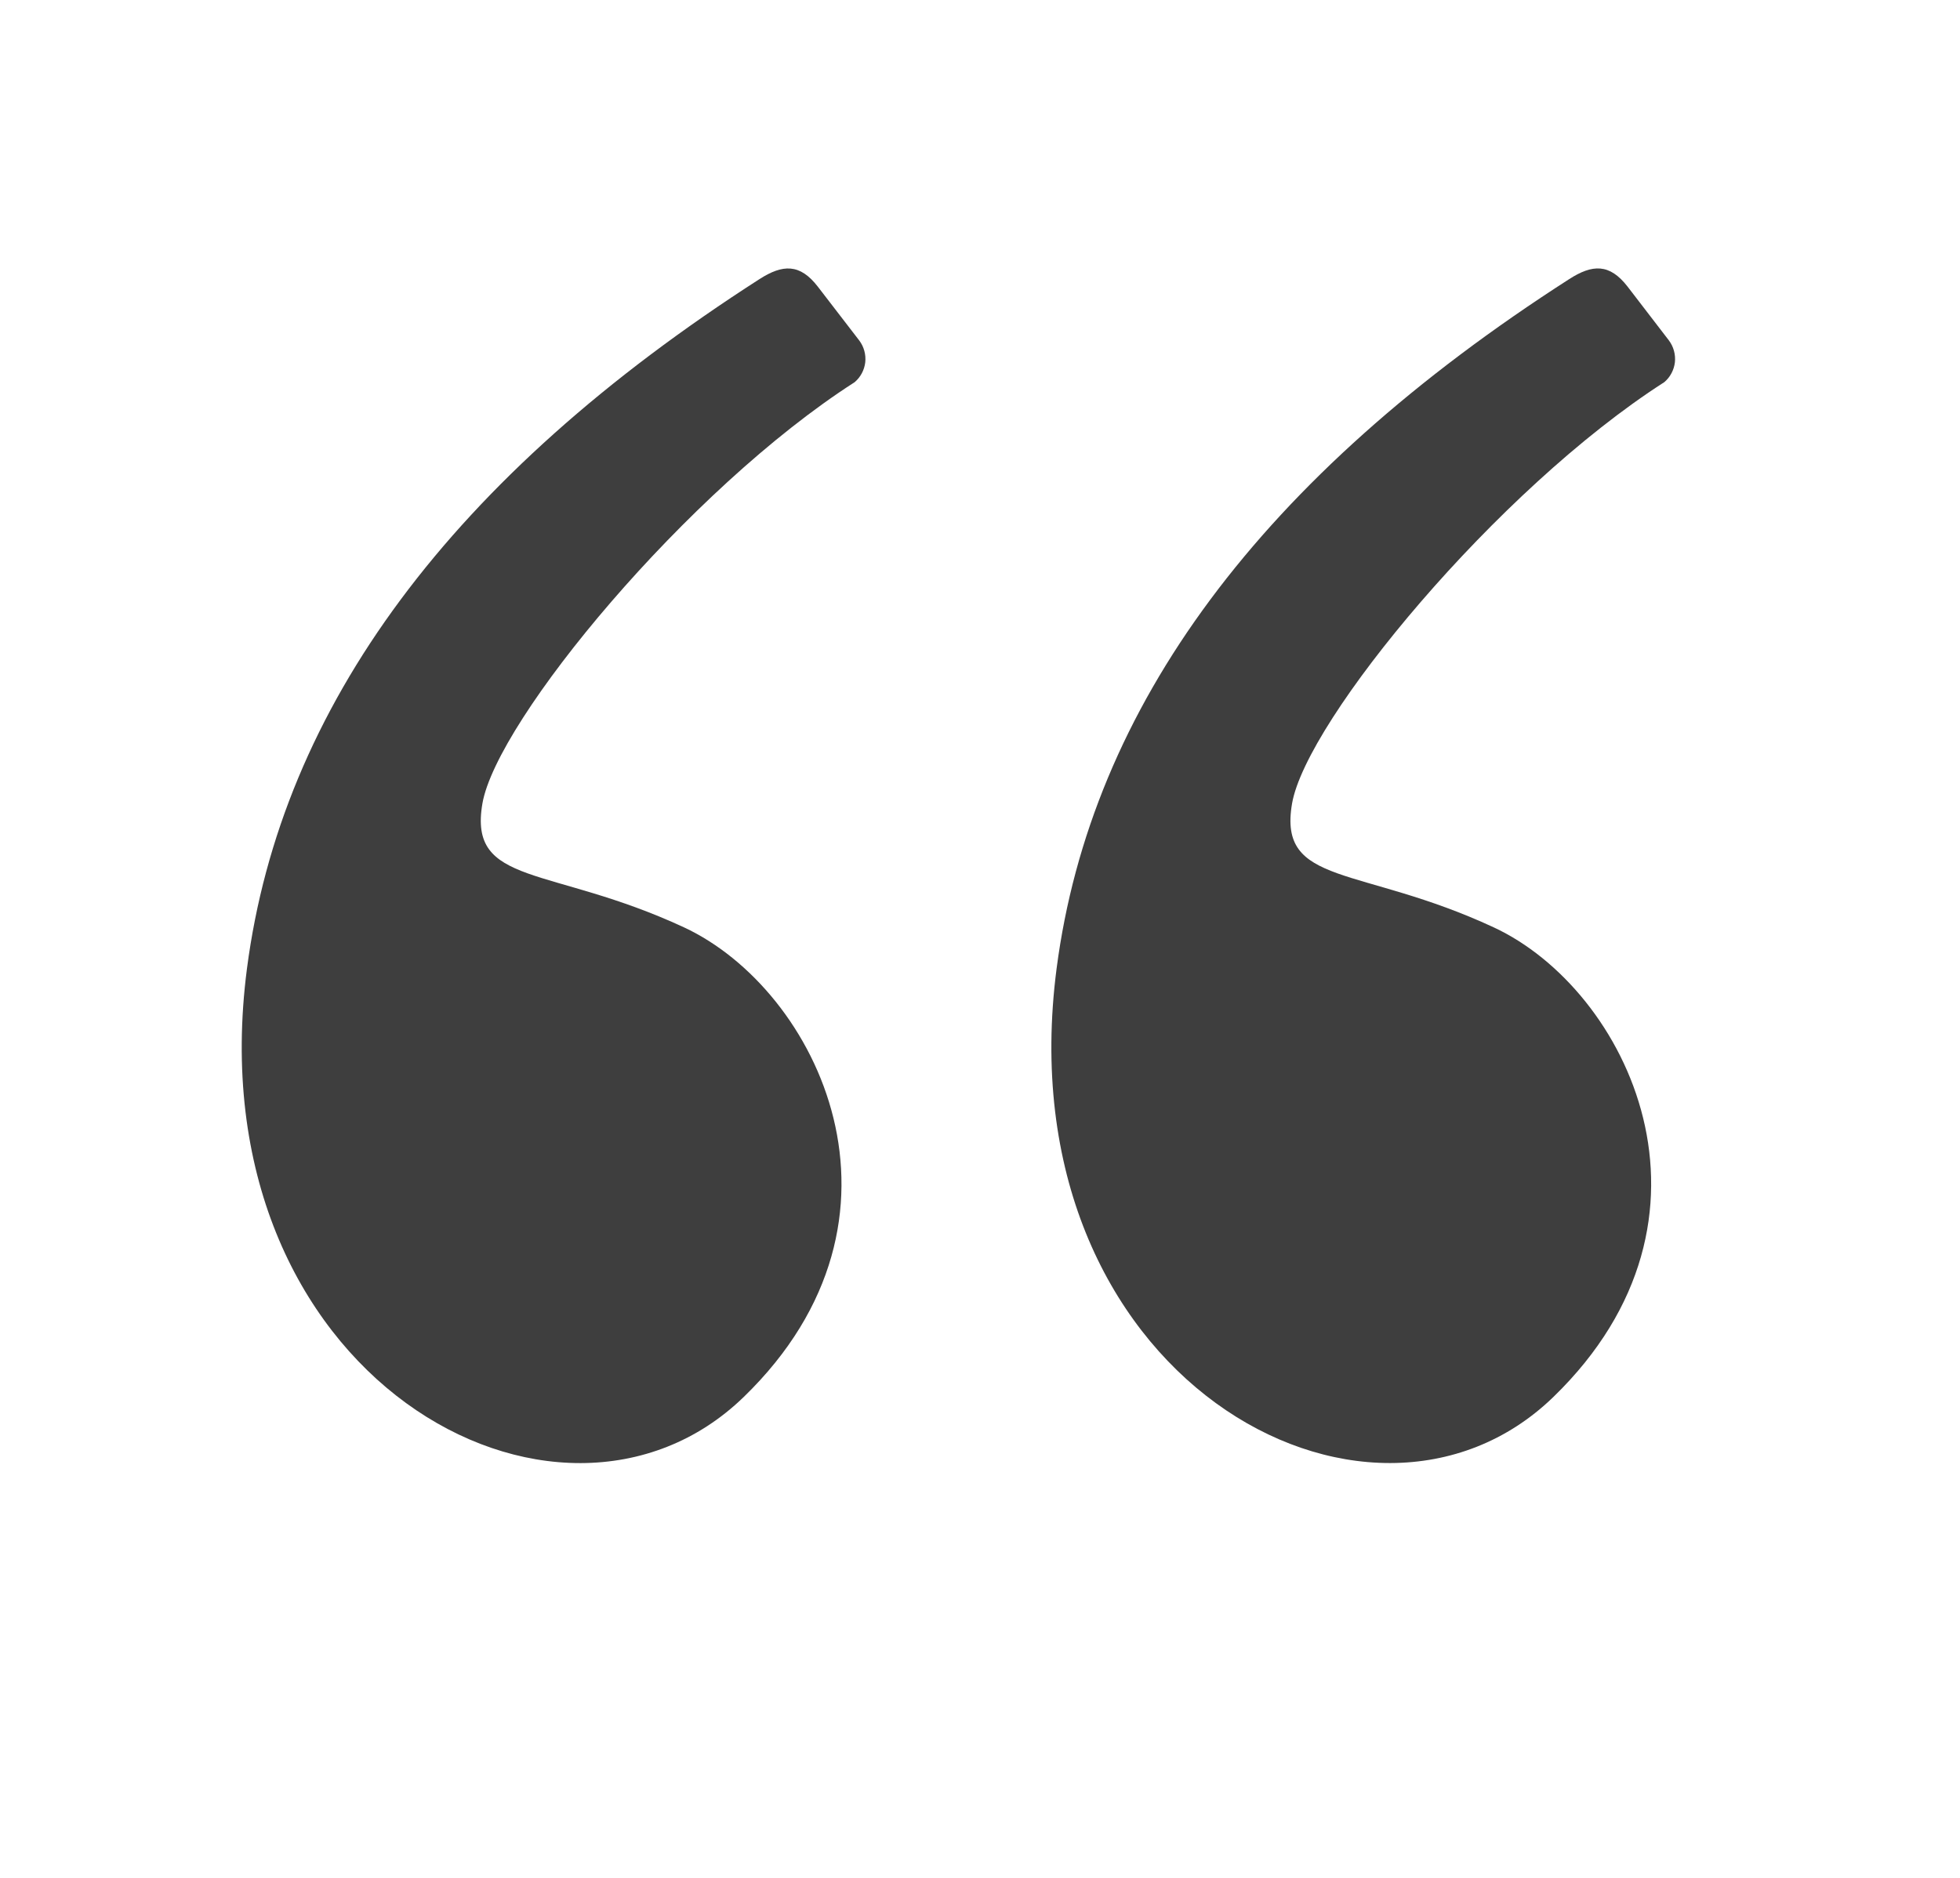 <svg width="24" height="23" viewBox="0 0 24 23" fill="none" xmlns="http://www.w3.org/2000/svg">
<path fill-rule="evenodd" clip-rule="evenodd" d="M9.299 3.419C5.534 5.837 3.443 8.651 3.024 11.863C2.373 16.861 6.843 19.308 9.108 17.109C11.373 14.912 10.015 12.121 8.375 11.358C6.735 10.596 5.732 10.862 5.907 9.842C6.082 8.823 8.415 5.997 10.465 4.681C10.538 4.619 10.584 4.532 10.595 4.437C10.605 4.343 10.579 4.247 10.522 4.171L10.015 3.512C9.795 3.226 9.584 3.236 9.299 3.419ZM19.214 3.419C15.448 5.837 13.357 8.651 12.938 11.862C12.287 16.86 16.757 19.307 19.022 17.109C21.287 14.911 19.93 12.12 18.29 11.358C16.649 10.595 15.646 10.861 15.821 9.842C15.997 8.822 18.329 5.996 20.38 4.68C20.452 4.619 20.498 4.531 20.509 4.437C20.519 4.342 20.493 4.247 20.436 4.17L19.93 3.511C19.709 3.225 19.498 3.236 19.214 3.419Z" fill="#3E3E3E"/>
</svg>
